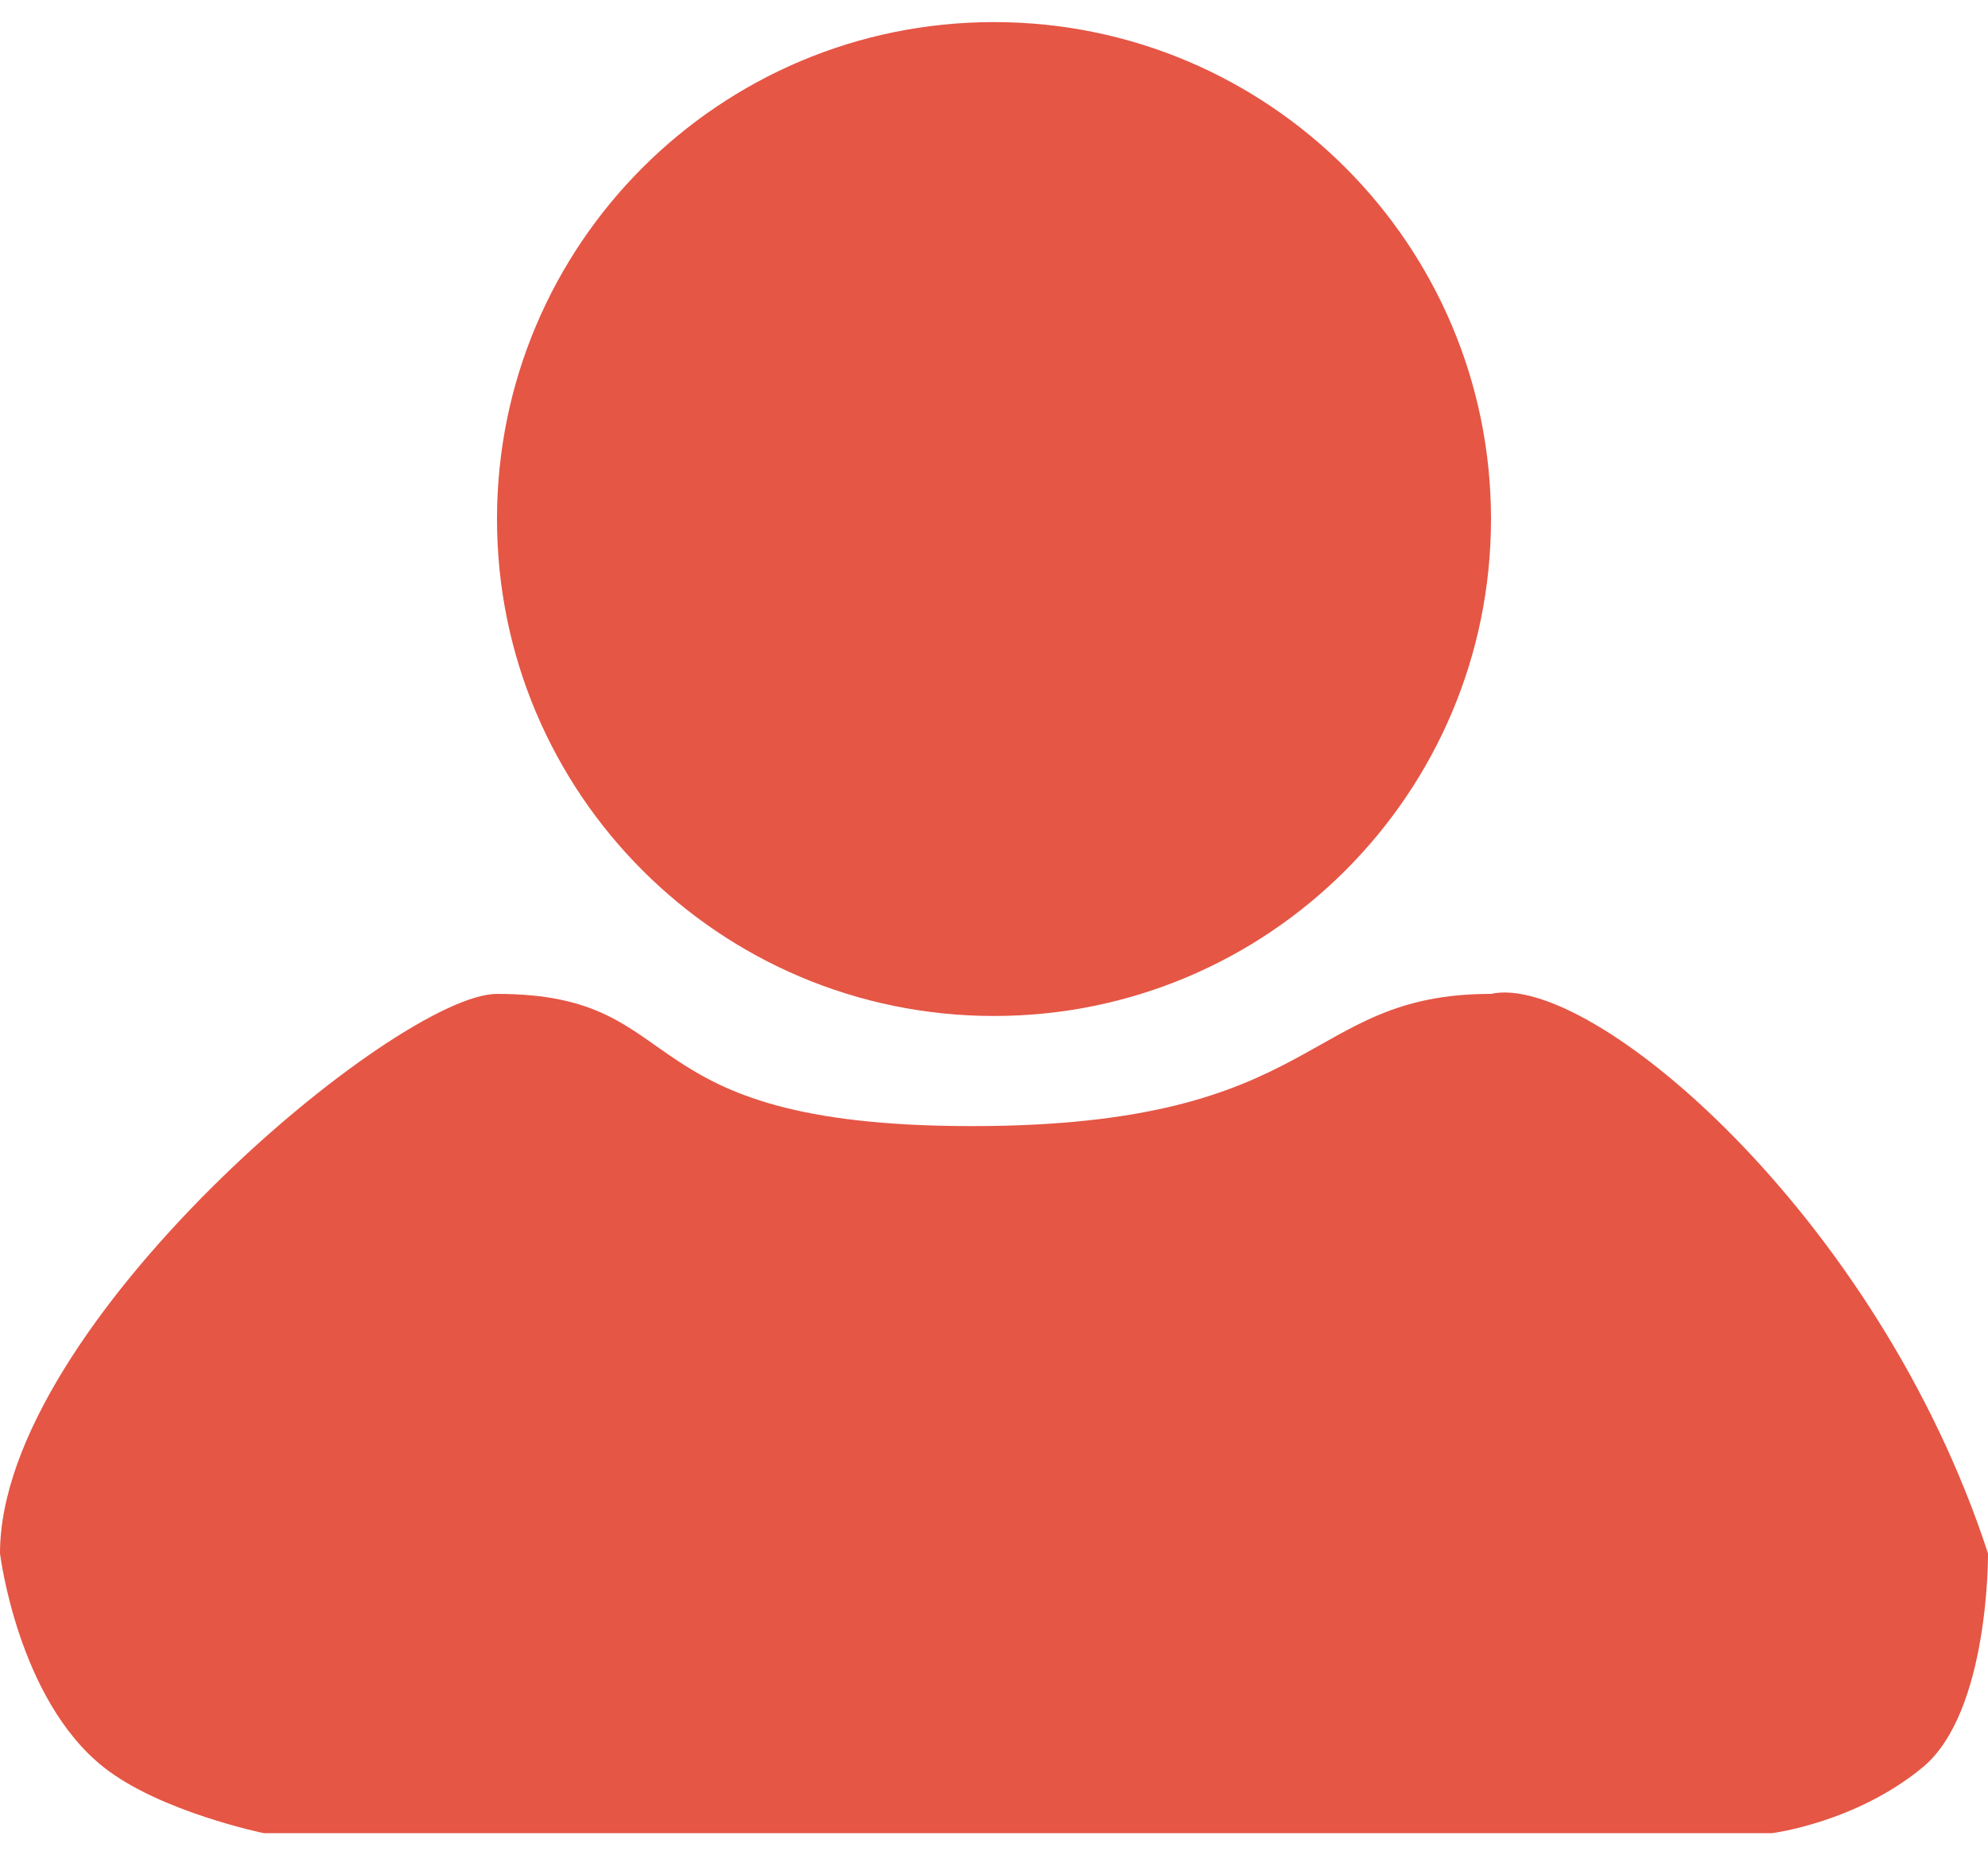 <svg width="45" height="42" viewBox="0 0 45 42" fill="none" xmlns="http://www.w3.org/2000/svg">
<path d="M33.75 22.5C29.461 22.5 30 25.493 22 25.493C14 25.493 15.748 22.5 11.25 22.5C9 22.5 0 30 0 35.166C0 35.166 0.399 38.466 2.347 40.007C3.627 41.019 5.974 41.5 5.974 41.5H40.111C40.111 41.5 42.013 41.26 43.524 40.007C45.035 38.753 45 35.166 45 35.166C42.5 27.5 36 22 33.75 22.5Z" fill="#E55645"/>
<path d="M22.5 23C28.713 23 33.75 17.963 33.75 11.75C33.75 5.537 28.713 0.5 22.5 0.5C16.287 0.5 11.25 5.537 11.25 11.75C11.25 17.963 16.287 23 22.5 23Z" fill="#E55645"/>
</svg>
